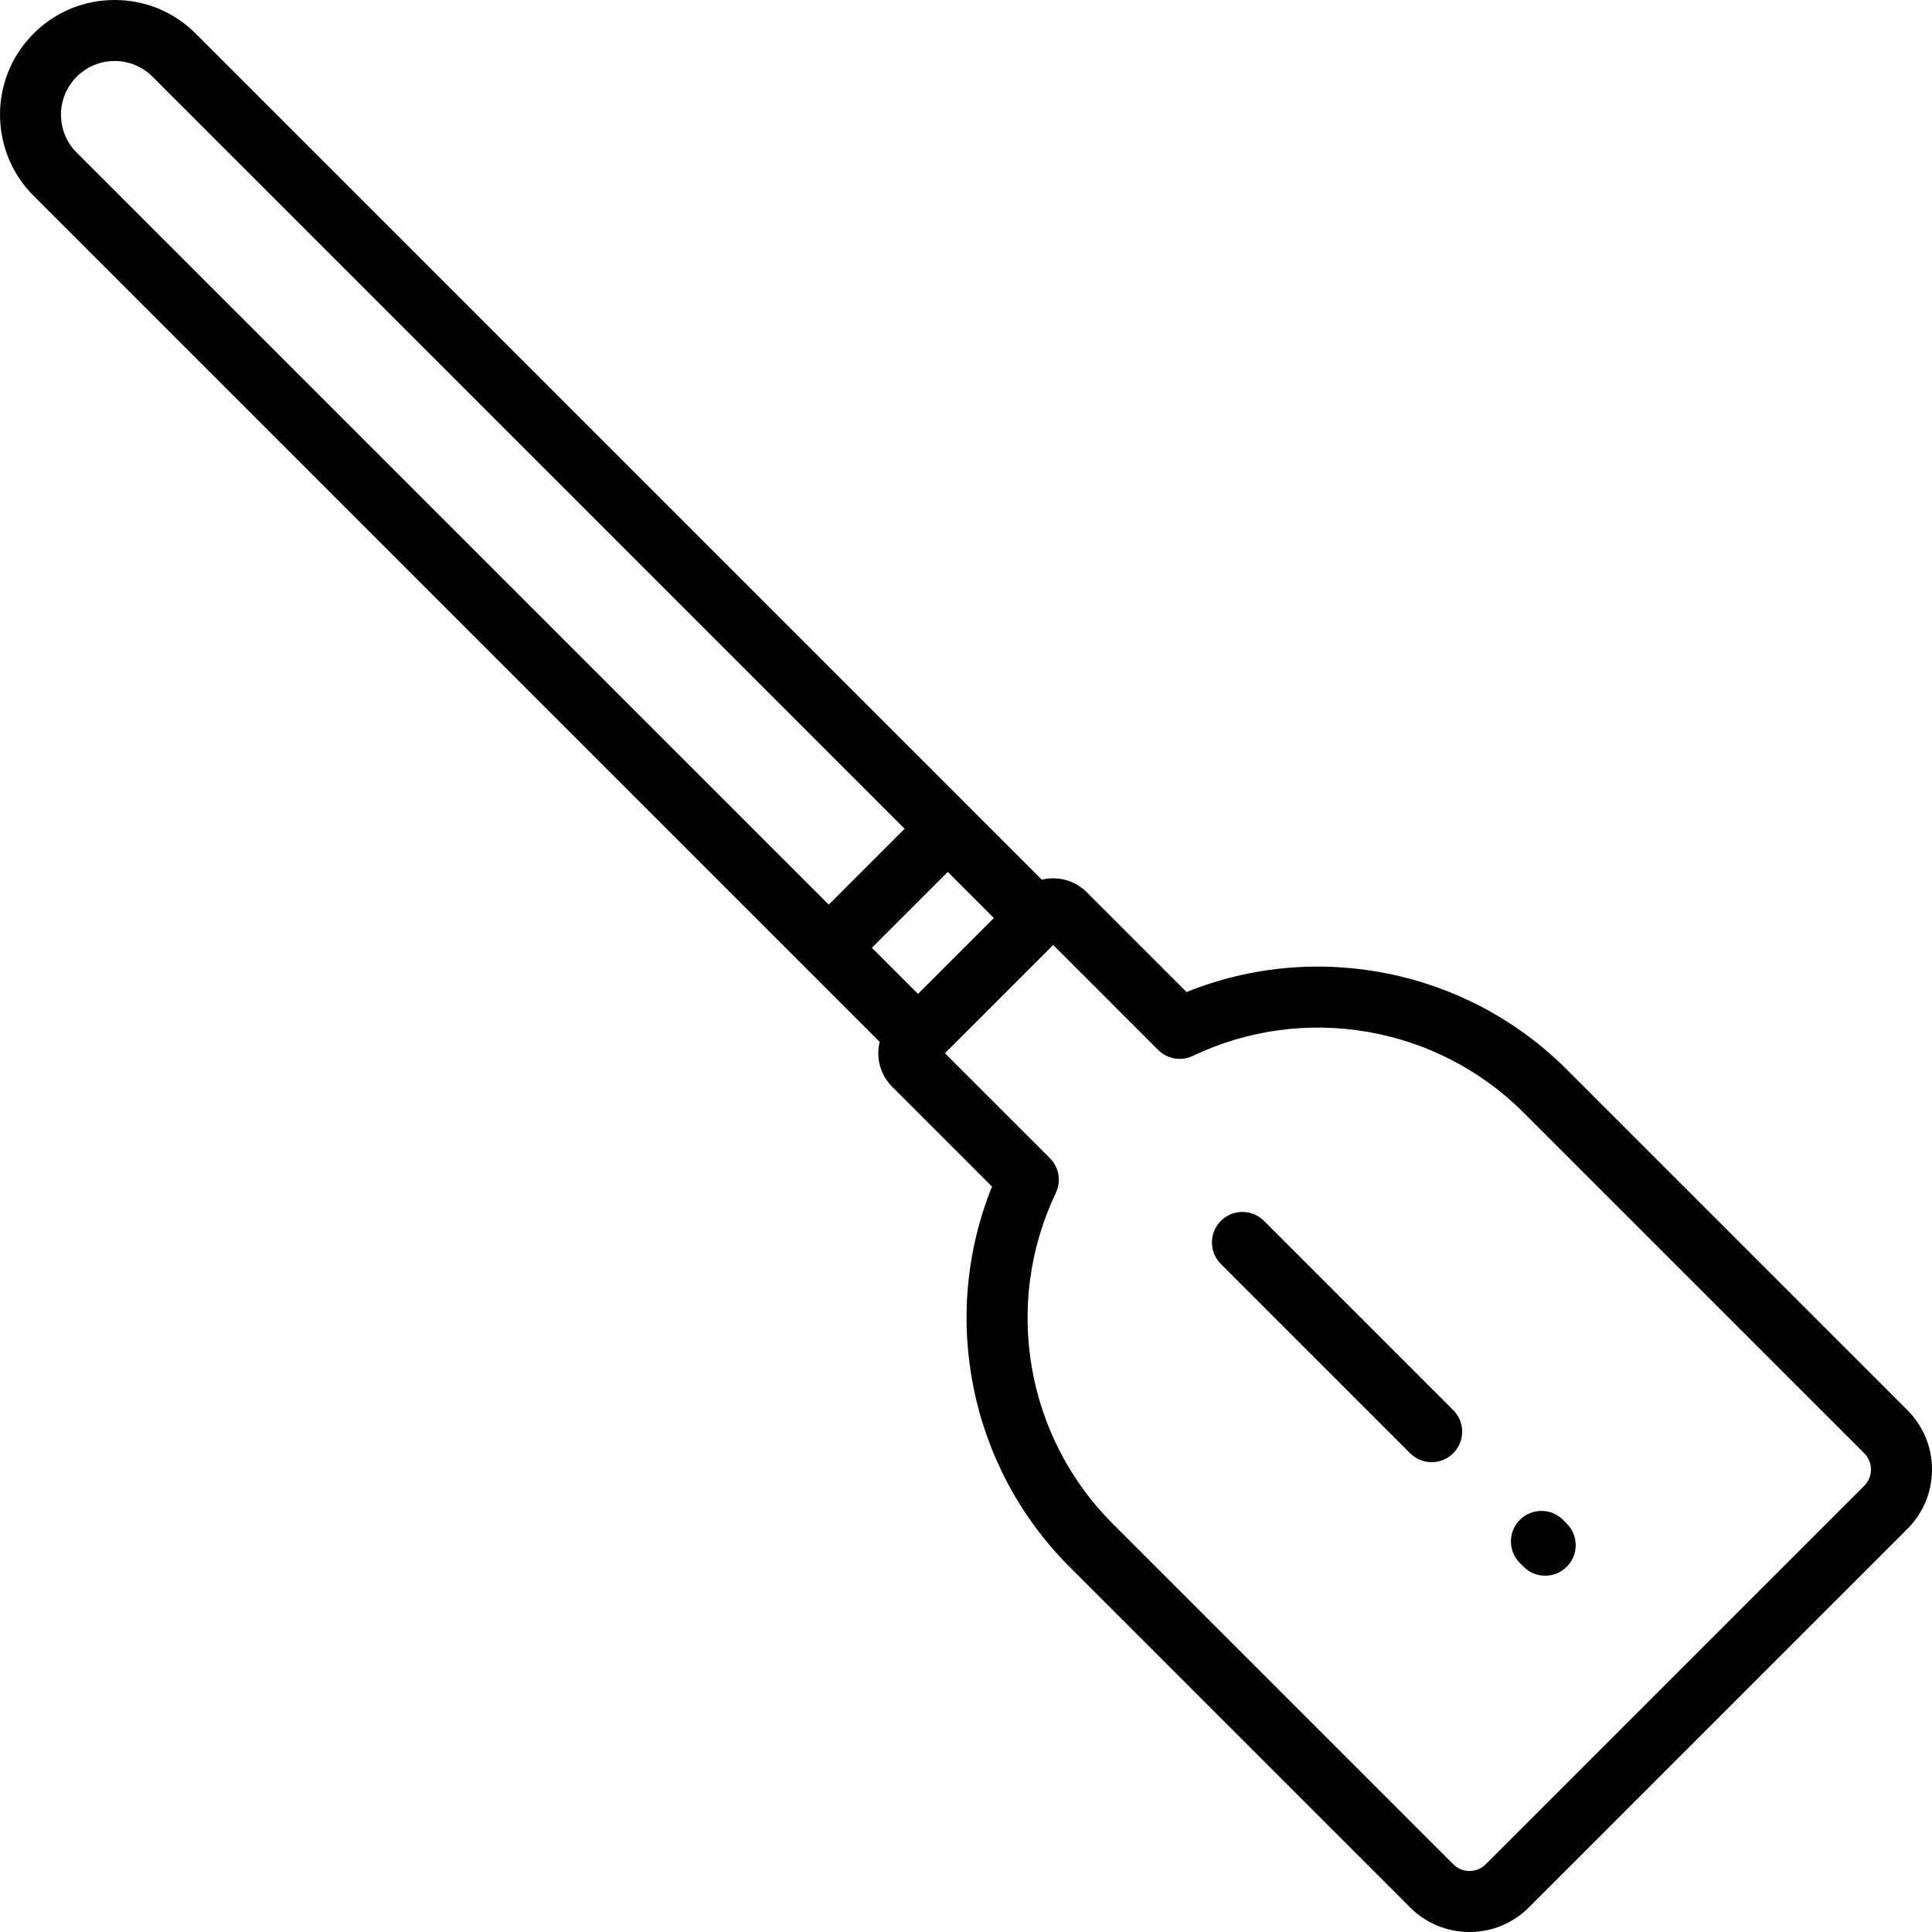 <?xml version="1.0" encoding="iso-8859-1"?>
<!-- Uploaded to: SVG Repo, www.svgrepo.com, Generator: SVG Repo Mixer Tools -->
<svg fill="#000000" height="800px" width="800px" version="1.1" id="Layer_1" xmlns="http://www.w3.org/2000/svg" xmlns:xlink="http://www.w3.org/1999/xlink" 
	 viewBox="0 0 512.001 512.001" xml:space="preserve">
<g>
	<g>
		<g>
			<path d="M505.478,373.693l-90.267-90.265c-26.502-26.5-66.338-34.416-100.766-20.529l-26.464-26.464
				c-2.369-2.369-5.52-3.673-8.871-3.673c-1.03,0-2.043,0.123-3.018,0.363l-19.156-19.155c-0.017-0.019-0.036-0.037-0.053-0.055
				c-0.018-0.018-0.036-0.034-0.054-0.053L51.862,8.901C46.123,3.161,38.491,0,30.375,0C22.258,0,14.627,3.161,8.887,8.9
				c-11.848,11.848-11.848,31.125,0,42.974L213.888,256.87c0.005,0.006,0.012,0.013,0.018,0.019
				c0.006,0.005,0.012,0.012,0.018,0.018l19.199,19.199c-1.012,4.123,0.089,8.664,3.305,11.881l26.466,26.463
				c-13.89,34.427-5.974,74.263,20.529,100.764l90.267,90.264c4.206,4.205,9.798,6.522,15.746,6.522
				c5.948,0,11.54-2.316,15.746-6.522l100.296-100.294c4.206-4.206,6.522-9.798,6.522-15.745
				C512.001,383.49,509.684,377.899,505.478,373.693z M20.32,40.44c-5.544-5.544-5.544-14.563,0-20.107
				c2.686-2.686,6.256-4.165,10.055-4.165c3.798,0,7.368,1.479,10.055,4.165l199.303,199.297l-20.108,20.108L20.32,40.44z
				 M231.056,251.172l20.109-20.108l12.222,12.223l-20.108,20.107L231.056,251.172z M494.045,393.751L393.748,494.045
				c-1.152,1.151-2.684,1.786-4.313,1.786s-3.16-0.635-4.313-1.786v-0.001l-90.266-90.264
				c-23.036-23.035-29.082-58.261-15.043-87.654c1.477-3.091,0.844-6.778-1.578-9.201l-27.811-27.81l28.686-28.684l27.811,27.81
				c2.422,2.421,6.109,3.055,9.2,1.578c29.396-14.036,64.623-7.993,87.659,15.043l90.267,90.265
				C496.423,387.504,496.423,391.373,494.045,393.751z"/>
			<path d="M334.976,323.546c-3.157-3.156-8.276-3.156-11.433,0c-3.157,3.157-3.157,8.275,0,11.433l50.148,50.147
				c1.578,1.578,3.648,2.367,5.716,2.367s4.138-0.789,5.716-2.367c3.157-3.157,3.157-8.275,0-11.433L334.976,323.546z"/>
			<path d="M414.21,402.777c-3.157-3.156-8.276-3.156-11.433,0c-3.157,3.157-3.157,8.275,0,11.433l1.004,1.004
				c1.578,1.578,3.648,2.367,5.716,2.367s4.138-0.789,5.716-2.367c3.157-3.157,3.157-8.275,0-11.433L414.21,402.777z"/>
		</g>
	</g>
</g>
</svg>